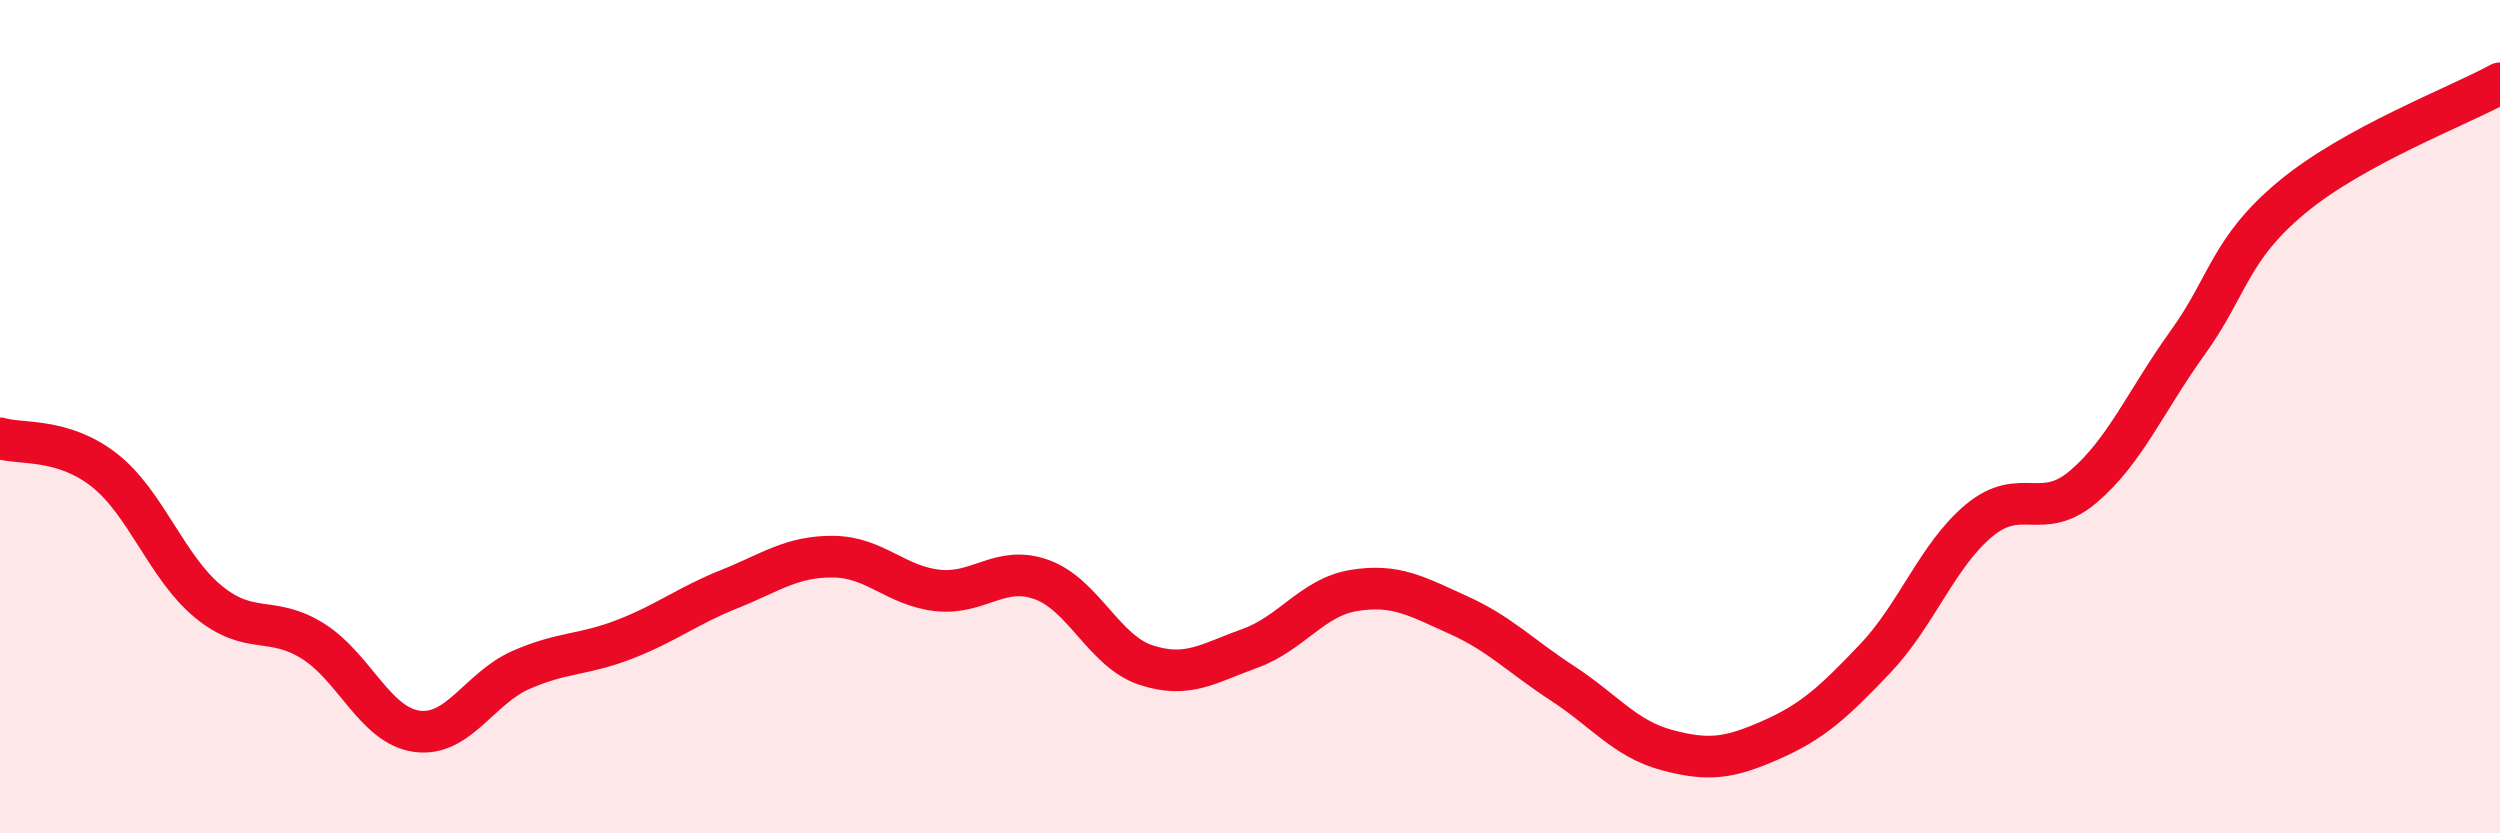 
    <svg width="60" height="20" viewBox="0 0 60 20" xmlns="http://www.w3.org/2000/svg">
      <path
        d="M 0,10.52 C 0.5,10.67 1.5,10.5 2.5,11.28 C 3.5,12.06 4,13.62 5,14.44 C 6,15.26 6.5,14.76 7.5,15.38 C 8.5,16 9,17.41 10,17.55 C 11,17.69 11.5,16.52 12.5,16.08 C 13.5,15.64 14,15.73 15,15.34 C 16,14.95 16.5,14.54 17.5,14.14 C 18.5,13.74 19,13.35 20,13.36 C 21,13.37 21.5,14.06 22.5,14.17 C 23.5,14.28 24,13.55 25,13.91 C 26,14.27 26.5,15.63 27.5,15.96 C 28.5,16.29 29,15.92 30,15.56 C 31,15.2 31.5,14.33 32.5,14.17 C 33.5,14.01 34,14.31 35,14.76 C 36,15.21 36.5,15.75 37.5,16.4 C 38.5,17.05 39,17.73 40,18 C 41,18.27 41.5,18.2 42.5,17.76 C 43.5,17.32 44,16.86 45,15.81 C 46,14.76 46.5,13.32 47.5,12.49 C 48.5,11.66 49,12.53 50,11.68 C 51,10.83 51.5,9.62 52.5,8.23 C 53.5,6.84 53.5,5.99 55,4.74 C 56.5,3.49 59,2.55 60,2L60 20L0 20Z"
        fill="#EB0A25"
        opacity="0.1"
        stroke-linecap="round"
        stroke-linejoin="round"
      />
      <path
        d="M 0,10.52 C 0.5,10.67 1.5,10.5 2.5,11.28 C 3.5,12.06 4,13.62 5,14.44 C 6,15.26 6.5,14.76 7.5,15.38 C 8.5,16 9,17.41 10,17.55 C 11,17.69 11.5,16.52 12.5,16.08 C 13.5,15.64 14,15.73 15,15.34 C 16,14.95 16.5,14.54 17.5,14.14 C 18.5,13.74 19,13.35 20,13.36 C 21,13.37 21.5,14.06 22.5,14.17 C 23.5,14.28 24,13.55 25,13.91 C 26,14.27 26.5,15.63 27.5,15.96 C 28.5,16.29 29,15.92 30,15.56 C 31,15.2 31.5,14.33 32.5,14.17 C 33.5,14.01 34,14.31 35,14.76 C 36,15.21 36.5,15.75 37.5,16.4 C 38.5,17.05 39,17.73 40,18 C 41,18.27 41.5,18.2 42.5,17.76 C 43.5,17.32 44,16.86 45,15.81 C 46,14.76 46.5,13.32 47.5,12.49 C 48.5,11.66 49,12.53 50,11.68 C 51,10.83 51.5,9.62 52.5,8.23 C 53.5,6.84 53.5,5.99 55,4.74 C 56.5,3.49 59,2.55 60,2"
        stroke="#EB0A25"
        stroke-width="1"
        fill="none"
        stroke-linecap="round"
        stroke-linejoin="round"
      />
    </svg>
  